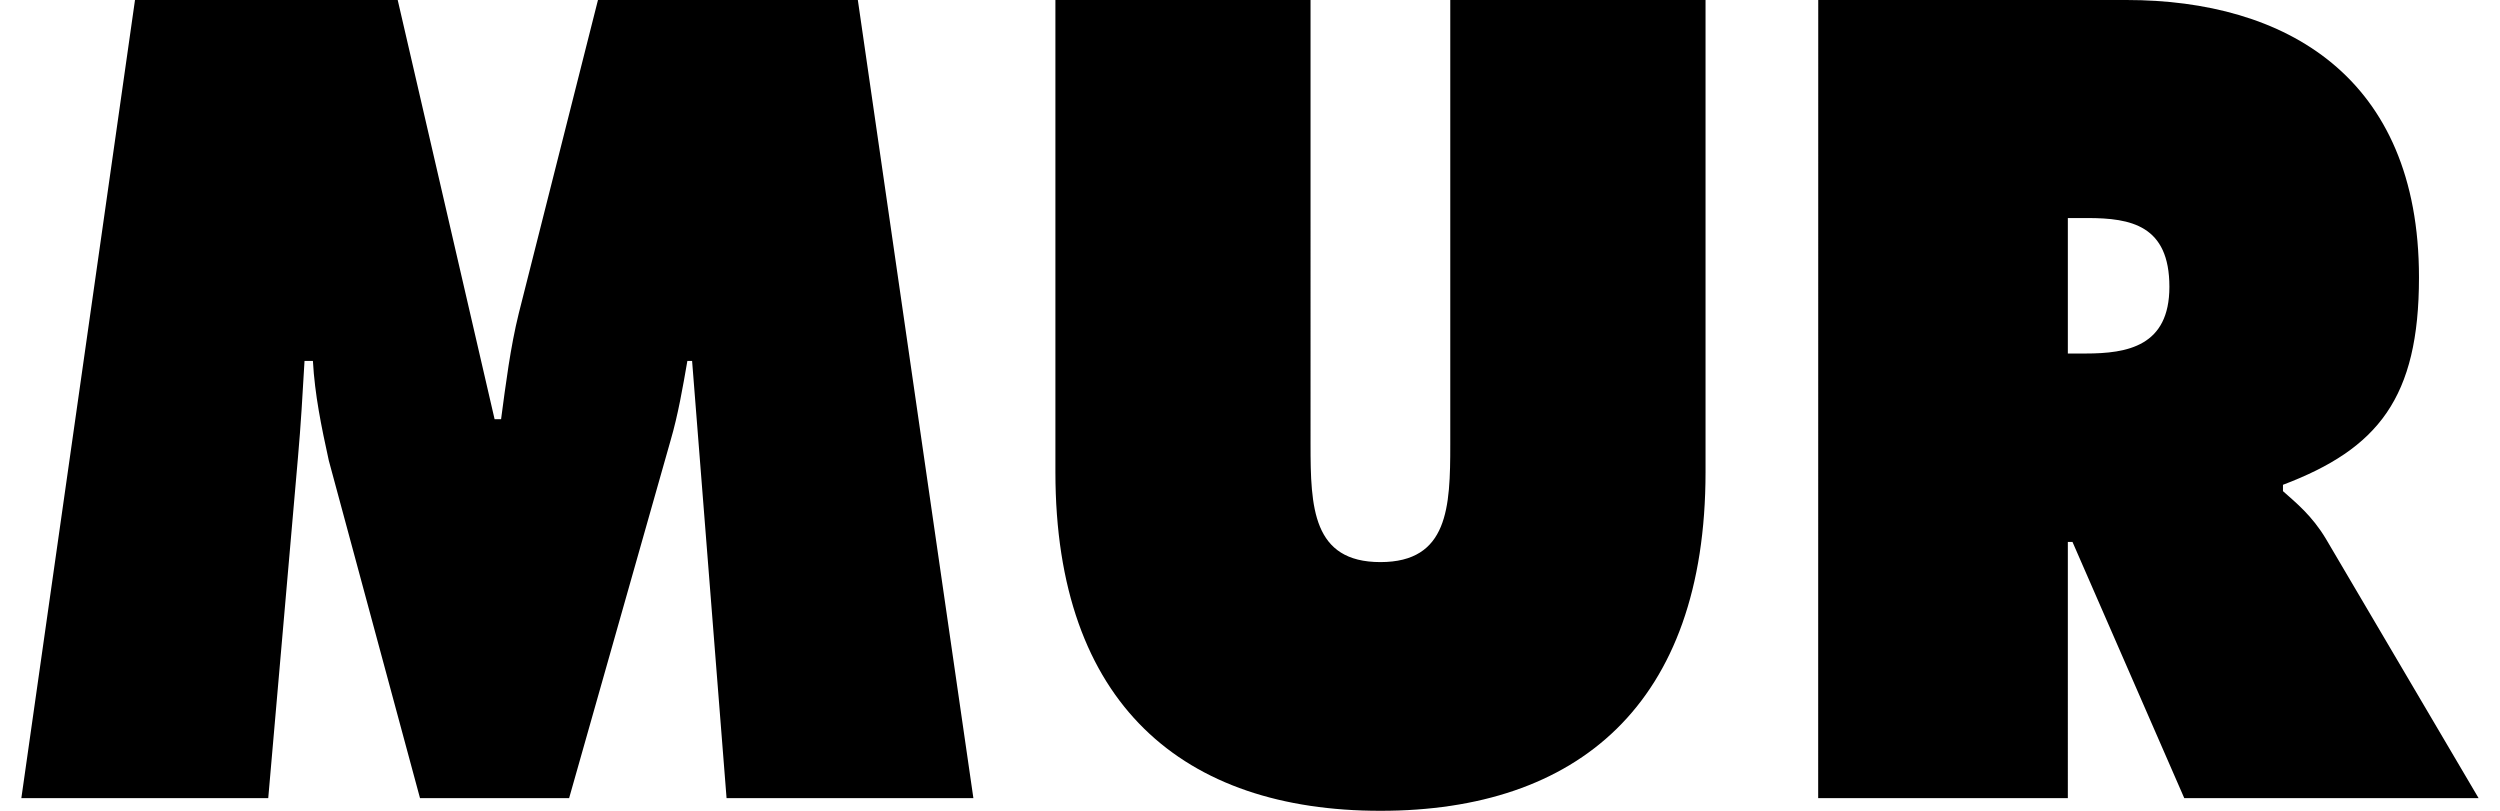<?xml version="1.0" encoding="utf-8"?><svg xmlns="http://www.w3.org/2000/svg" width="37" height="12"><path fill="#000" aria-label="MUR" d="M.316 11.812H3.97l.44-5.044c.042-.47.07-.956.097-1.426h.124c.028.501.125.971.235 1.473l1.35 4.997h2.207l1.502-5.295c.11-.376.18-.783.248-1.175h.07l.51 6.47h3.653L12.696 0H8.85L7.678 4.637c-.124.501-.193 1.05-.262 1.567H7.32L5.886 0H1.998ZM21.464 0v6.58c0 .924-.028 1.739-1.034 1.739s-1.034-.815-1.034-1.74V0H15.62v6.987c0 3.446 1.902 5.013 4.811 5.013s4.811-1.567 4.811-5.013V0Zm5.445 11.812h3.695V8.021h.069l1.654 3.791h4.356l-2.26-3.838c-.207-.345-.442-.533-.635-.705v-.094c1.407-.533 2.013-1.285 2.013-3.07C35.801 1.127 33.816 0 31.472 0H26.91zm3.695-8.585h.29c.647 0 1.213.11 1.213 1.018 0 .878-.62.987-1.241.987h-.262z"/></svg>